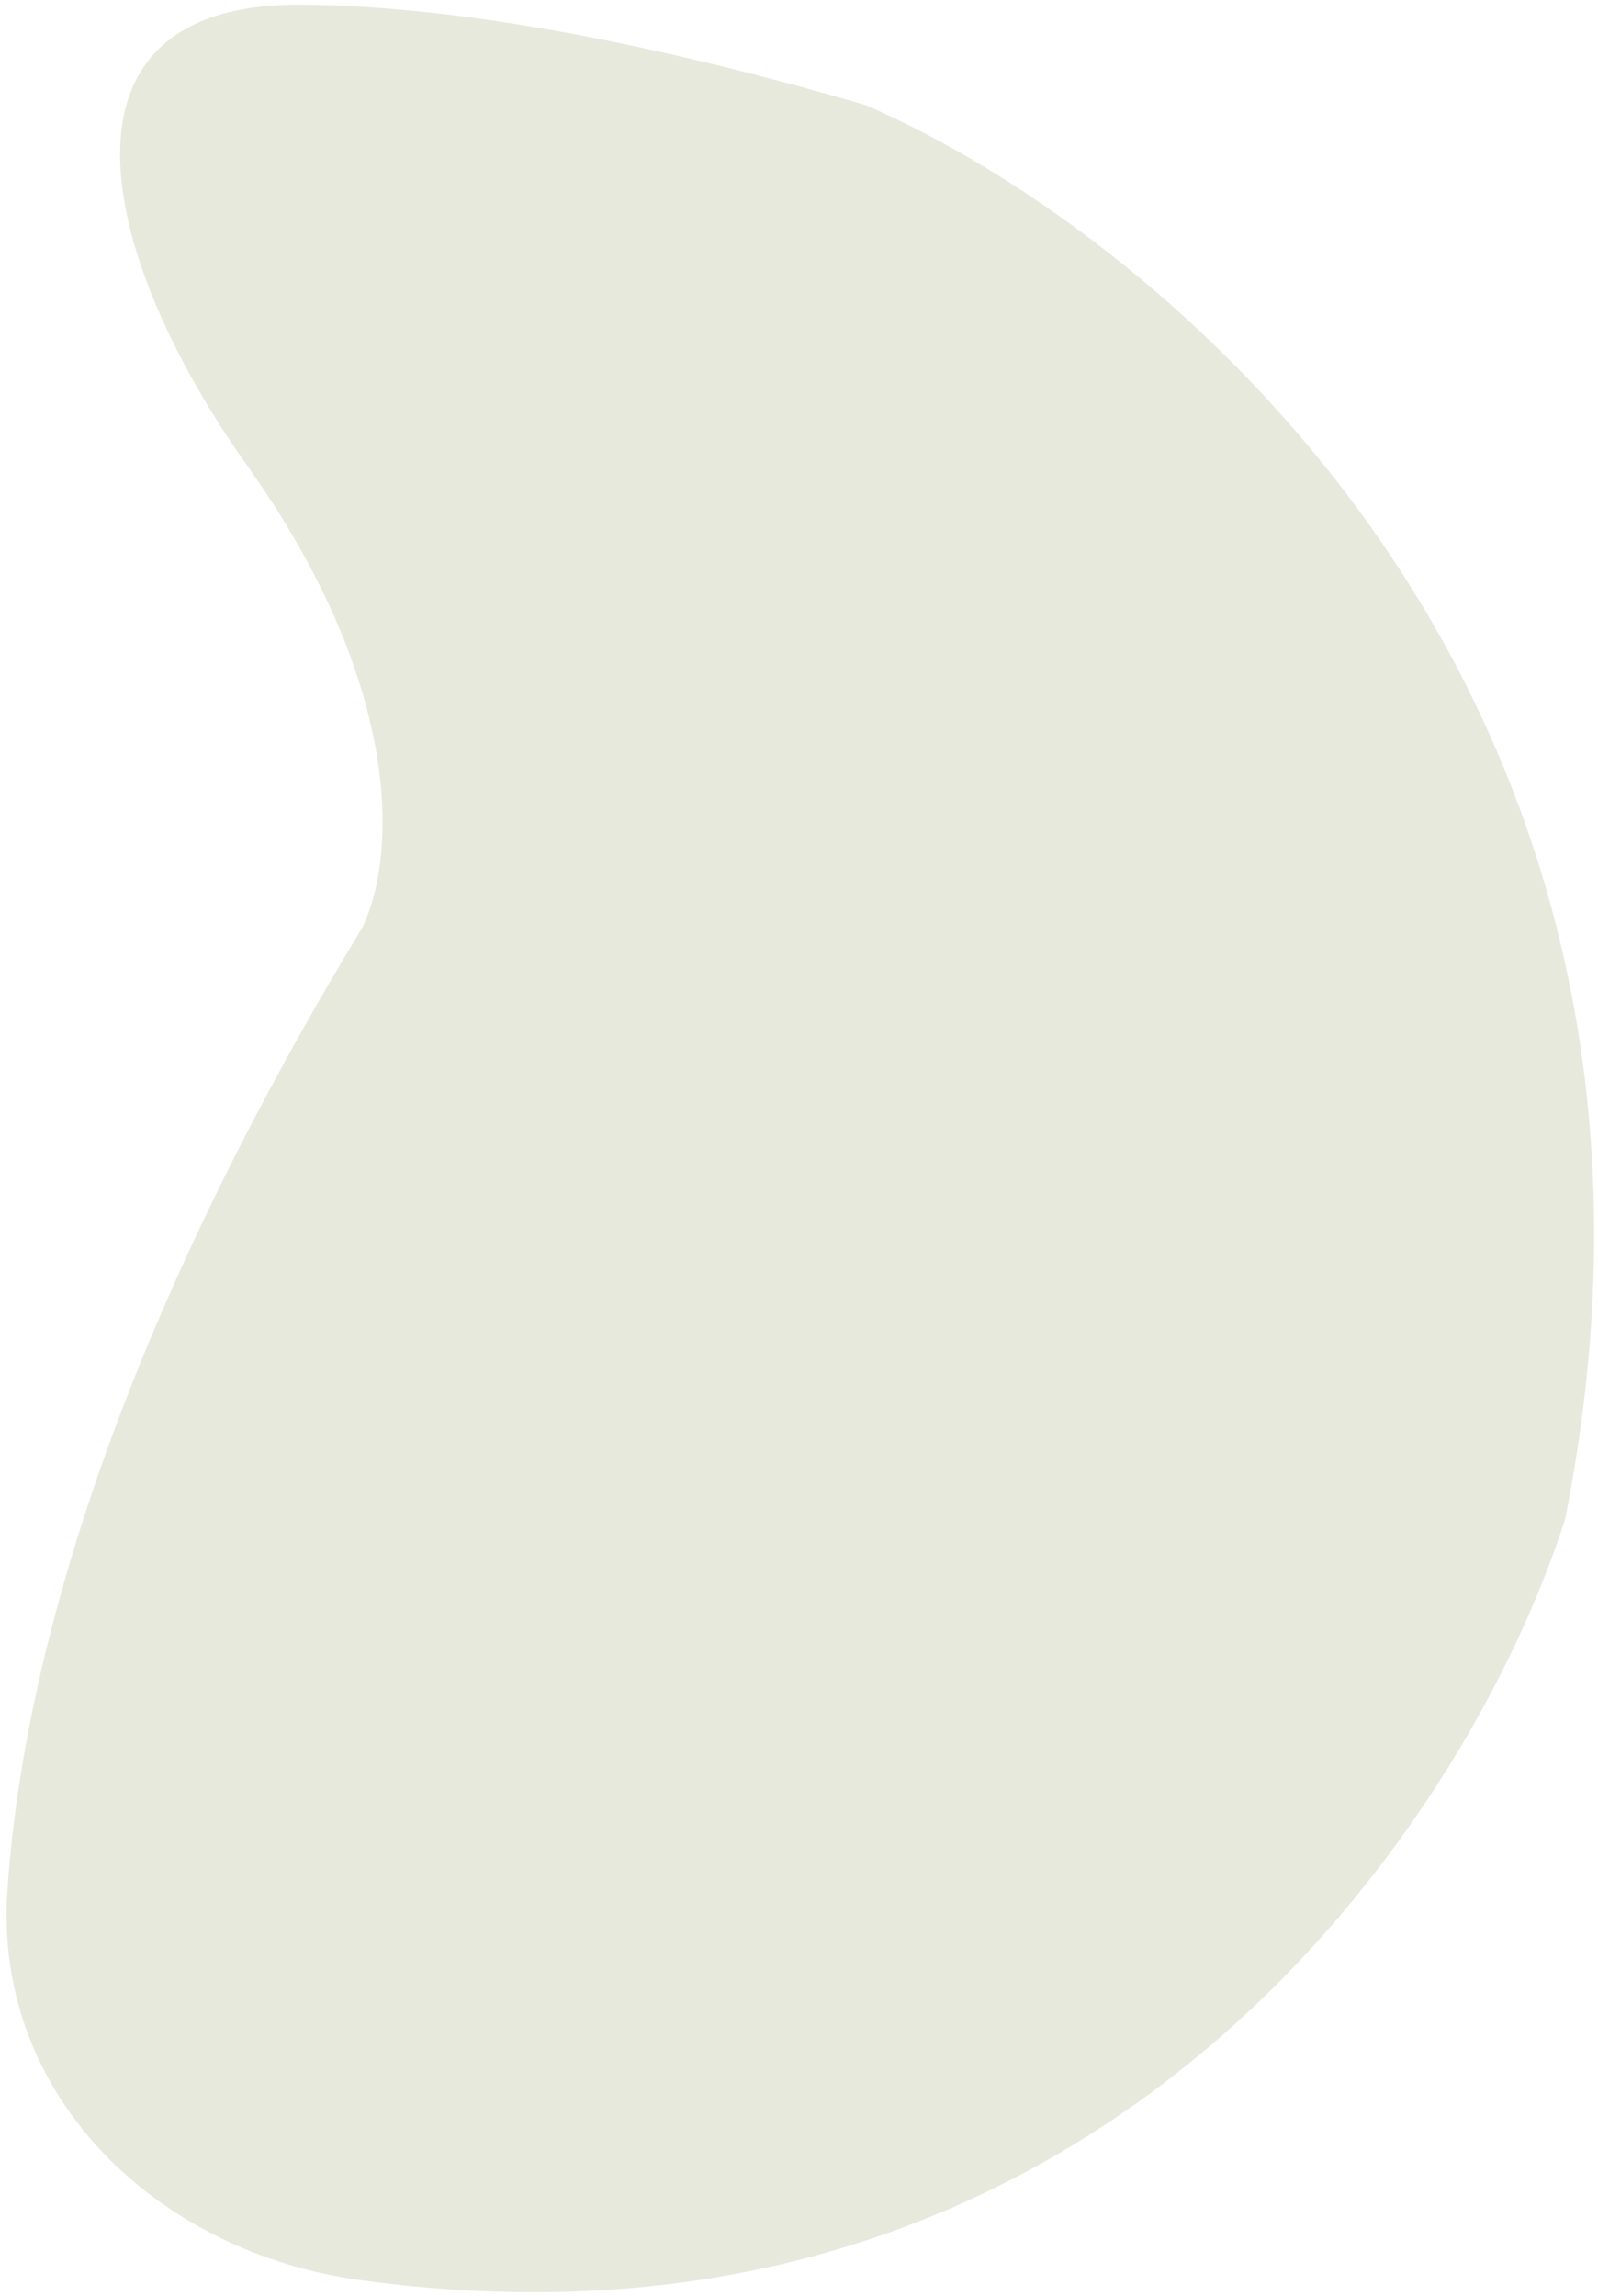 <svg xmlns="http://www.w3.org/2000/svg" width="195" height="280" viewBox="0 0 195 280" fill="none">
  <path d="M105.65 12.826C75.771 4.11 53.426 0.721 36.935 0.562C5 0.253 11.692 30.771 30.186 56.809C49.061 83.382 48.498 104.082 44.238 113.086C13.502 163.688 2.725 203.351 0.898 230.647C-0.774 255.624 19.119 274.665 43.917 278.081C132.556 290.294 178.382 224.402 190.982 185.306C210.85 85.395 142.372 28.69 105.65 12.826Z" fill="#E7E9DD"/>
</svg>